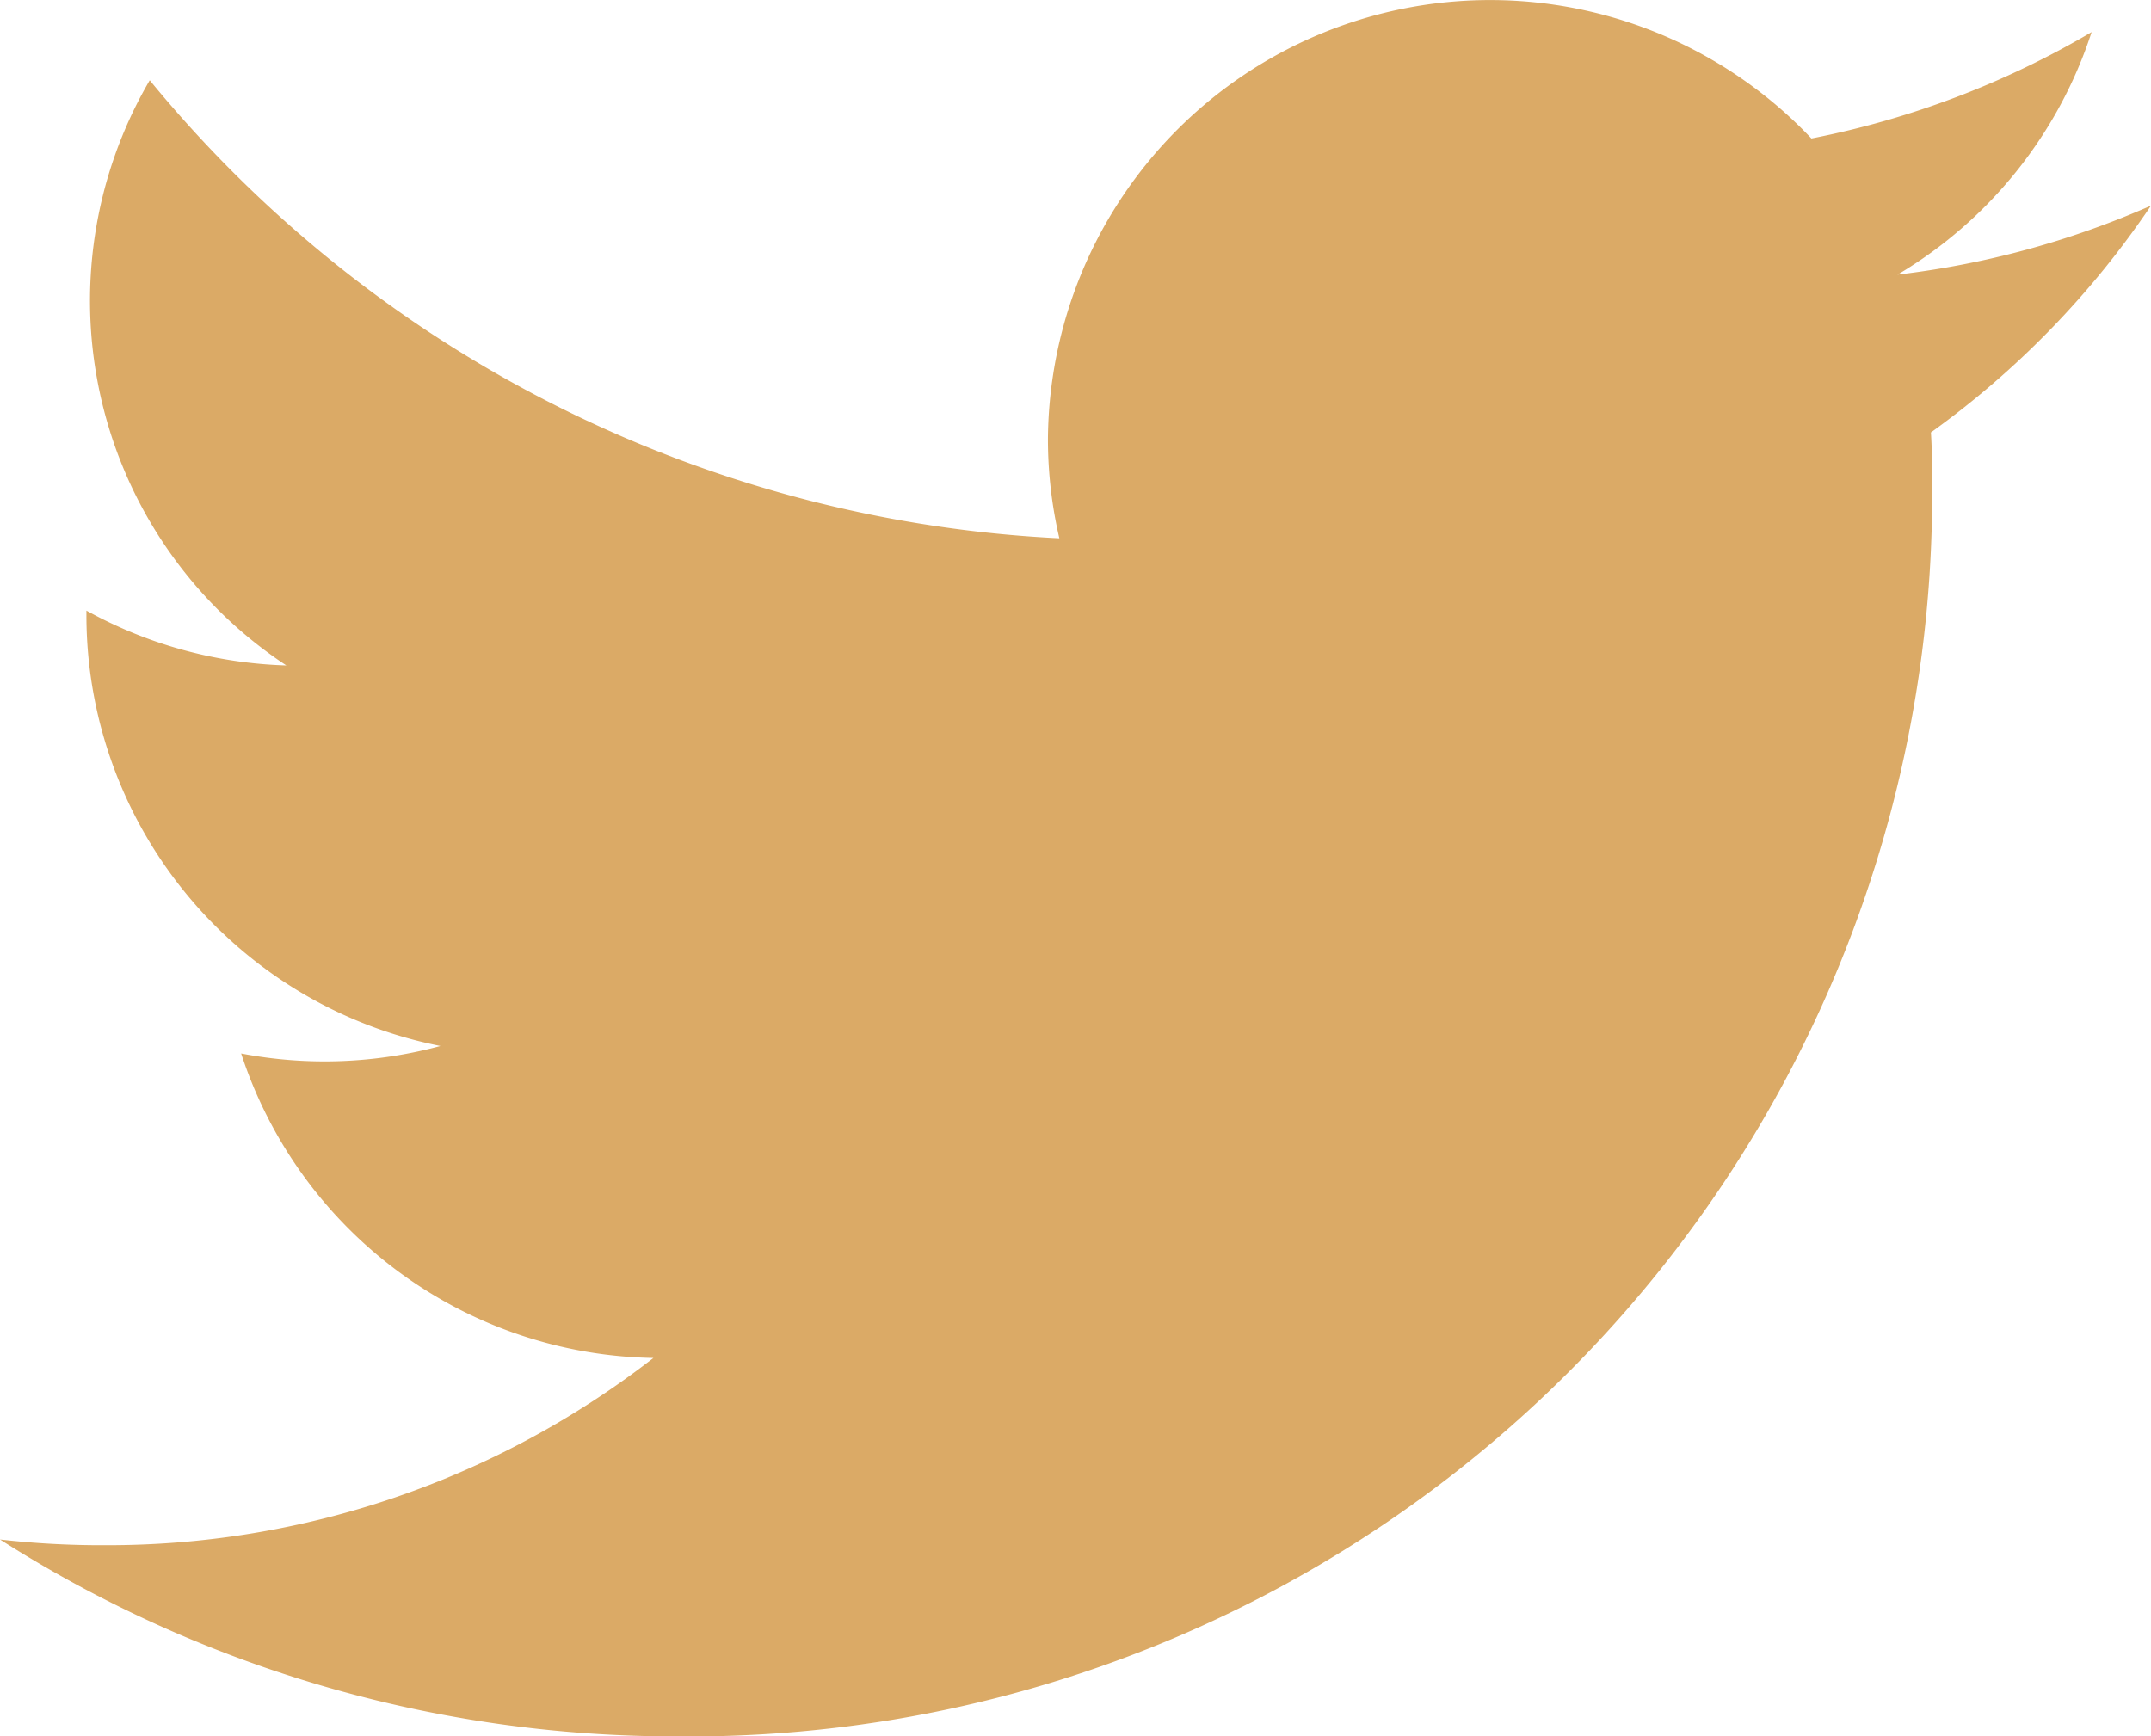 <svg xmlns="http://www.w3.org/2000/svg" width="24.12" height="19.474" viewBox="0 0 24.12 19.474">
    <defs>
        <style>
            .cls-1{fill:#dbaa66}
        </style>
    </defs>
    <path id="Fill_1_Copy" d="M7.586 19.474a13.935 13.935 0 0 0 14.08-13.988c0-.213 0-.425-.014-.636a10.031 10.031 0 0 0 2.468-2.544 9.929 9.929 0 0 1-2.842.774A4.938 4.938 0 0 0 23.454.36a9.957 9.957 0 0 1-3.142 1.193 4.958 4.958 0 0 0-8.561 3.363 4.882 4.882 0 0 0 .128 1.121A14.08 14.08 0 0 1 1.679.9a4.9 4.9 0 0 0 1.532 6.563 4.937 4.937 0 0 1-2.242-.615v.063a4.927 4.927 0 0 0 3.97 4.82 4.973 4.973 0 0 1-2.235.084 4.95 4.95 0 0 0 4.623 3.415 9.972 9.972 0 0 1-6.146 2.1A10.131 10.131 0 0 1 0 17.266a14.077 14.077 0 0 0 7.586 2.208" class="cls-1" data-name="Fill 1 Copy"/>
</svg>
